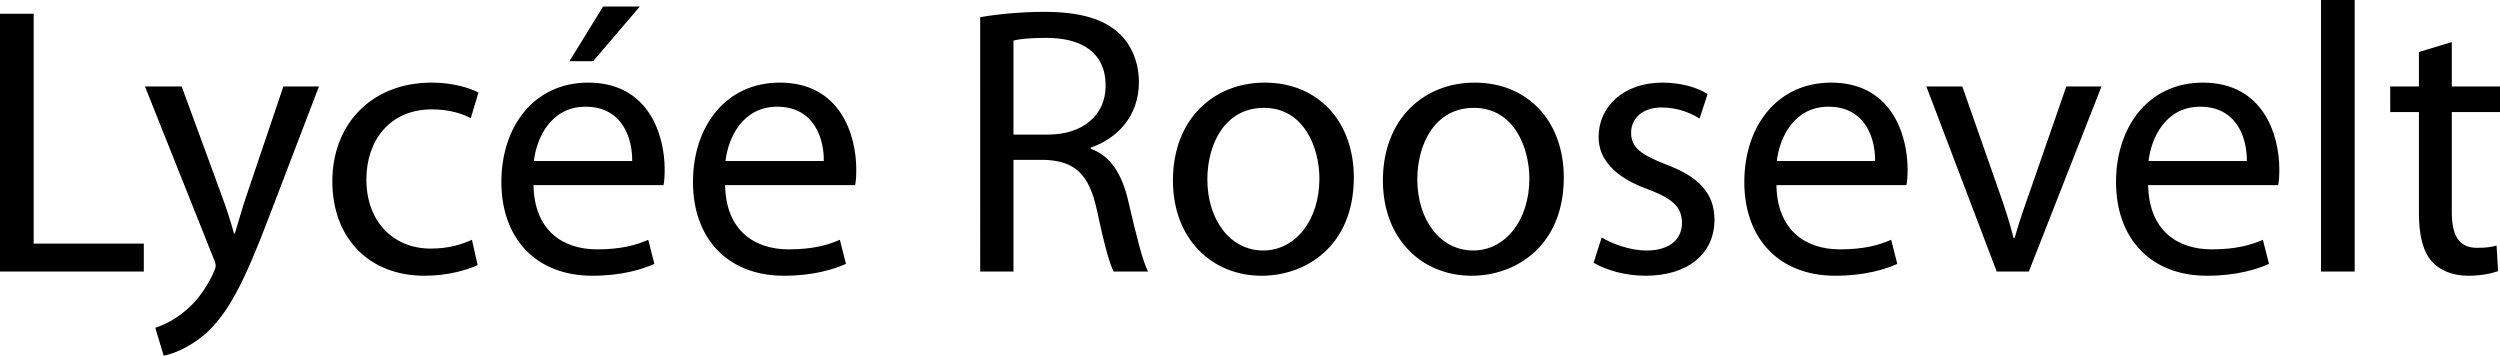 <svg xmlns="http://www.w3.org/2000/svg" width="1686.94" height="240" viewBox="0 0 1686.94 240"><path d="M0 9.29h22.71v155.095h74.322v18.84H0V9.289zM122.58 58.324l27.095 73.804c3.098 8.258 6.194 18.065 8.258 25.548h.516c2.323-7.483 4.903-17.033 8-26.062l24.775-73.29h24l-34.064 89.031c-16.259 42.836-27.356 64.516-42.839 78.192-11.356 9.55-22.194 13.422-27.872 14.453l-5.678-18.84c5.678-1.805 13.162-5.42 19.873-11.098 6.193-4.9 13.677-13.676 19.096-25.288 1.032-2.324 1.806-4.13 1.806-5.421 0-1.289-.516-3.094-1.806-5.935L97.805 58.324h24.774zM322.319 178.839c-5.935 2.837-19.097 7.223-35.872 7.223-37.677 0-62.192-25.549-62.192-63.741 0-38.448 26.321-66.577 67.096-66.577 13.42 0 25.29 3.354 31.485 6.709l-5.162 17.29c-5.42-2.84-13.936-5.934-26.323-5.934-28.645 0-44.13 21.416-44.13 47.223 0 28.904 18.581 46.708 43.355 46.708 12.905 0 21.42-3.094 27.872-5.935l3.87 17.034zM359.996 124.9c.515 30.713 19.87 43.357 42.839 43.357 16.257 0 26.323-2.84 34.581-6.452l4.129 16.26c-8.001 3.611-21.935 7.997-41.806 7.997-38.453 0-61.42-25.549-61.42-63.224 0-37.677 22.192-67.094 58.581-67.094 41.032 0 51.613 35.612 51.613 58.579 0 4.643-.259 7.998-.774 10.578h-87.743zm66.58-16.255C426.835 94.45 420.64 72 395.092 72c-23.225 0-33.032 20.906-34.838 36.646h66.322zm5.162-104.259L400.255 41.29h-16l22.709-36.904h24.774zM489.284 124.9c.516 30.713 19.871 43.357 42.84 43.357 16.257 0 26.322-2.84 34.58-6.452l4.13 16.26c-8.002 3.611-21.936 7.997-41.806 7.997-38.454 0-61.42-25.549-61.42-63.224 0-37.677 22.192-67.094 58.58-67.094 41.032 0 51.614 35.612 51.614 58.579 0 4.643-.26 7.998-.775 10.578h-87.743zm66.58-16.255C556.125 94.45 549.93 72 524.382 72c-23.225 0-33.032 20.906-34.838 36.646h66.322zM661.407 11.613C672.762 9.55 689.279 8 704.505 8c24 0 39.741 4.643 50.323 14.193 8.515 7.74 13.677 19.614 13.677 33.29 0 22.71-14.452 37.935-32.517 44.13v.775c13.162 4.643 21.161 17.028 25.29 35.093 5.678 24.26 9.807 41.034 13.42 47.743h-23.225c-2.839-5.16-6.711-19.871-11.356-41.548-5.16-24-14.708-33.032-35.097-33.806h-21.16v75.354h-22.453V11.613zm22.452 79.226h22.967c24.002 0 39.228-13.162 39.228-33.032 0-22.451-16.26-32.258-40-32.258-10.84 0-18.324.774-22.195 1.805V90.84zM913.532 119.74c0 46.194-32.258 66.322-62.193 66.322-33.546 0-59.87-24.774-59.87-64.255 0-41.55 27.614-66.063 61.936-66.063 35.87 0 60.127 26.062 60.127 63.996zm-98.837 1.292c0 27.355 15.485 48 37.675 48 21.68 0 37.936-20.388 37.936-48.517 0-21.161-10.578-47.741-37.418-47.741-26.58 0-38.193 24.774-38.193 48.258zM1055.207 119.74c0 46.194-32.258 66.322-62.192 66.322-33.547 0-59.87-24.774-59.87-64.255 0-41.55 27.612-66.063 61.936-66.063 35.87 0 60.126 26.062 60.126 63.996zm-98.836 1.292c0 27.355 15.485 48 37.675 48 21.68 0 37.936-20.388 37.936-48.517 0-21.161-10.578-47.741-37.418-47.741-26.58 0-38.193 24.774-38.193 48.258zM1080.756 160.256c6.966 4.13 18.84 8.776 30.192 8.776 16.259 0 24-8.001 24-18.583 0-10.838-6.45-16.516-22.966-22.707-22.711-8.259-33.292-20.387-33.292-35.354 0-20.128 16.516-36.644 43.1-36.644 12.643 0 23.739 3.354 30.448 7.74l-5.417 16.517c-4.904-3.098-13.936-7.484-25.549-7.484-13.419 0-20.645 7.74-20.645 17.034 0 10.32 7.226 14.967 23.482 21.414 21.42 8.001 32.775 18.84 32.775 37.422 0 22.194-17.29 37.675-46.45 37.675-13.68 0-26.323-3.612-35.099-8.772l5.421-17.034zM1198.689 124.9c.517 30.713 19.87 43.357 42.839 43.357 16.26 0 26.323-2.84 34.581-6.452l4.13 16.26c-8.002 3.611-21.934 7.997-41.805 7.997-38.453 0-61.422-25.549-61.422-63.224 0-37.677 22.194-67.094 58.581-67.094 41.034 0 51.615 35.612 51.615 58.579 0 4.643-.26 7.998-.775 10.578h-87.744zm66.582-16.255c.257-14.195-5.935-36.646-31.484-36.646-23.225 0-33.032 20.906-34.838 36.646h66.322zM1324.105 58.324l24.518 69.931c4.129 11.617 7.483 21.938 10.063 32.258h.775c2.837-10.32 6.452-20.641 10.581-32.258l24.257-69.931h23.743l-49.031 124.9h-21.68l-47.482-124.9h24.256zM1449.522 124.9c.517 30.713 19.87 43.357 42.839 43.357 16.26 0 26.323-2.84 34.581-6.452l4.13 16.26c-8.002 3.611-21.934 7.997-41.805 7.997-38.453 0-61.422-25.549-61.422-63.224 0-37.677 22.194-67.094 58.581-67.094 41.034 0 51.615 35.612 51.615 58.579 0 4.643-.26 7.998-.775 10.578h-87.744zm66.582-16.255C1516.36 94.45 1510.169 72 1484.62 72c-23.225 0-33.032 20.906-34.838 36.646h66.322zM1566.166 0h22.712v183.225h-22.712V0zM1654.421 28.386v29.938h32.519v17.29h-32.519v67.352c0 15.485 4.39 24.26 17.034 24.26 6.192 0 9.807-.517 13.162-1.549l1.03 17.29c-4.385 1.55-11.355 3.095-20.127 3.095-10.581 0-19.096-3.612-24.517-9.546-6.195-6.97-8.776-18.065-8.776-32.776V75.615h-19.353V58.324h19.353V35.099l22.194-6.713z"/></svg>
